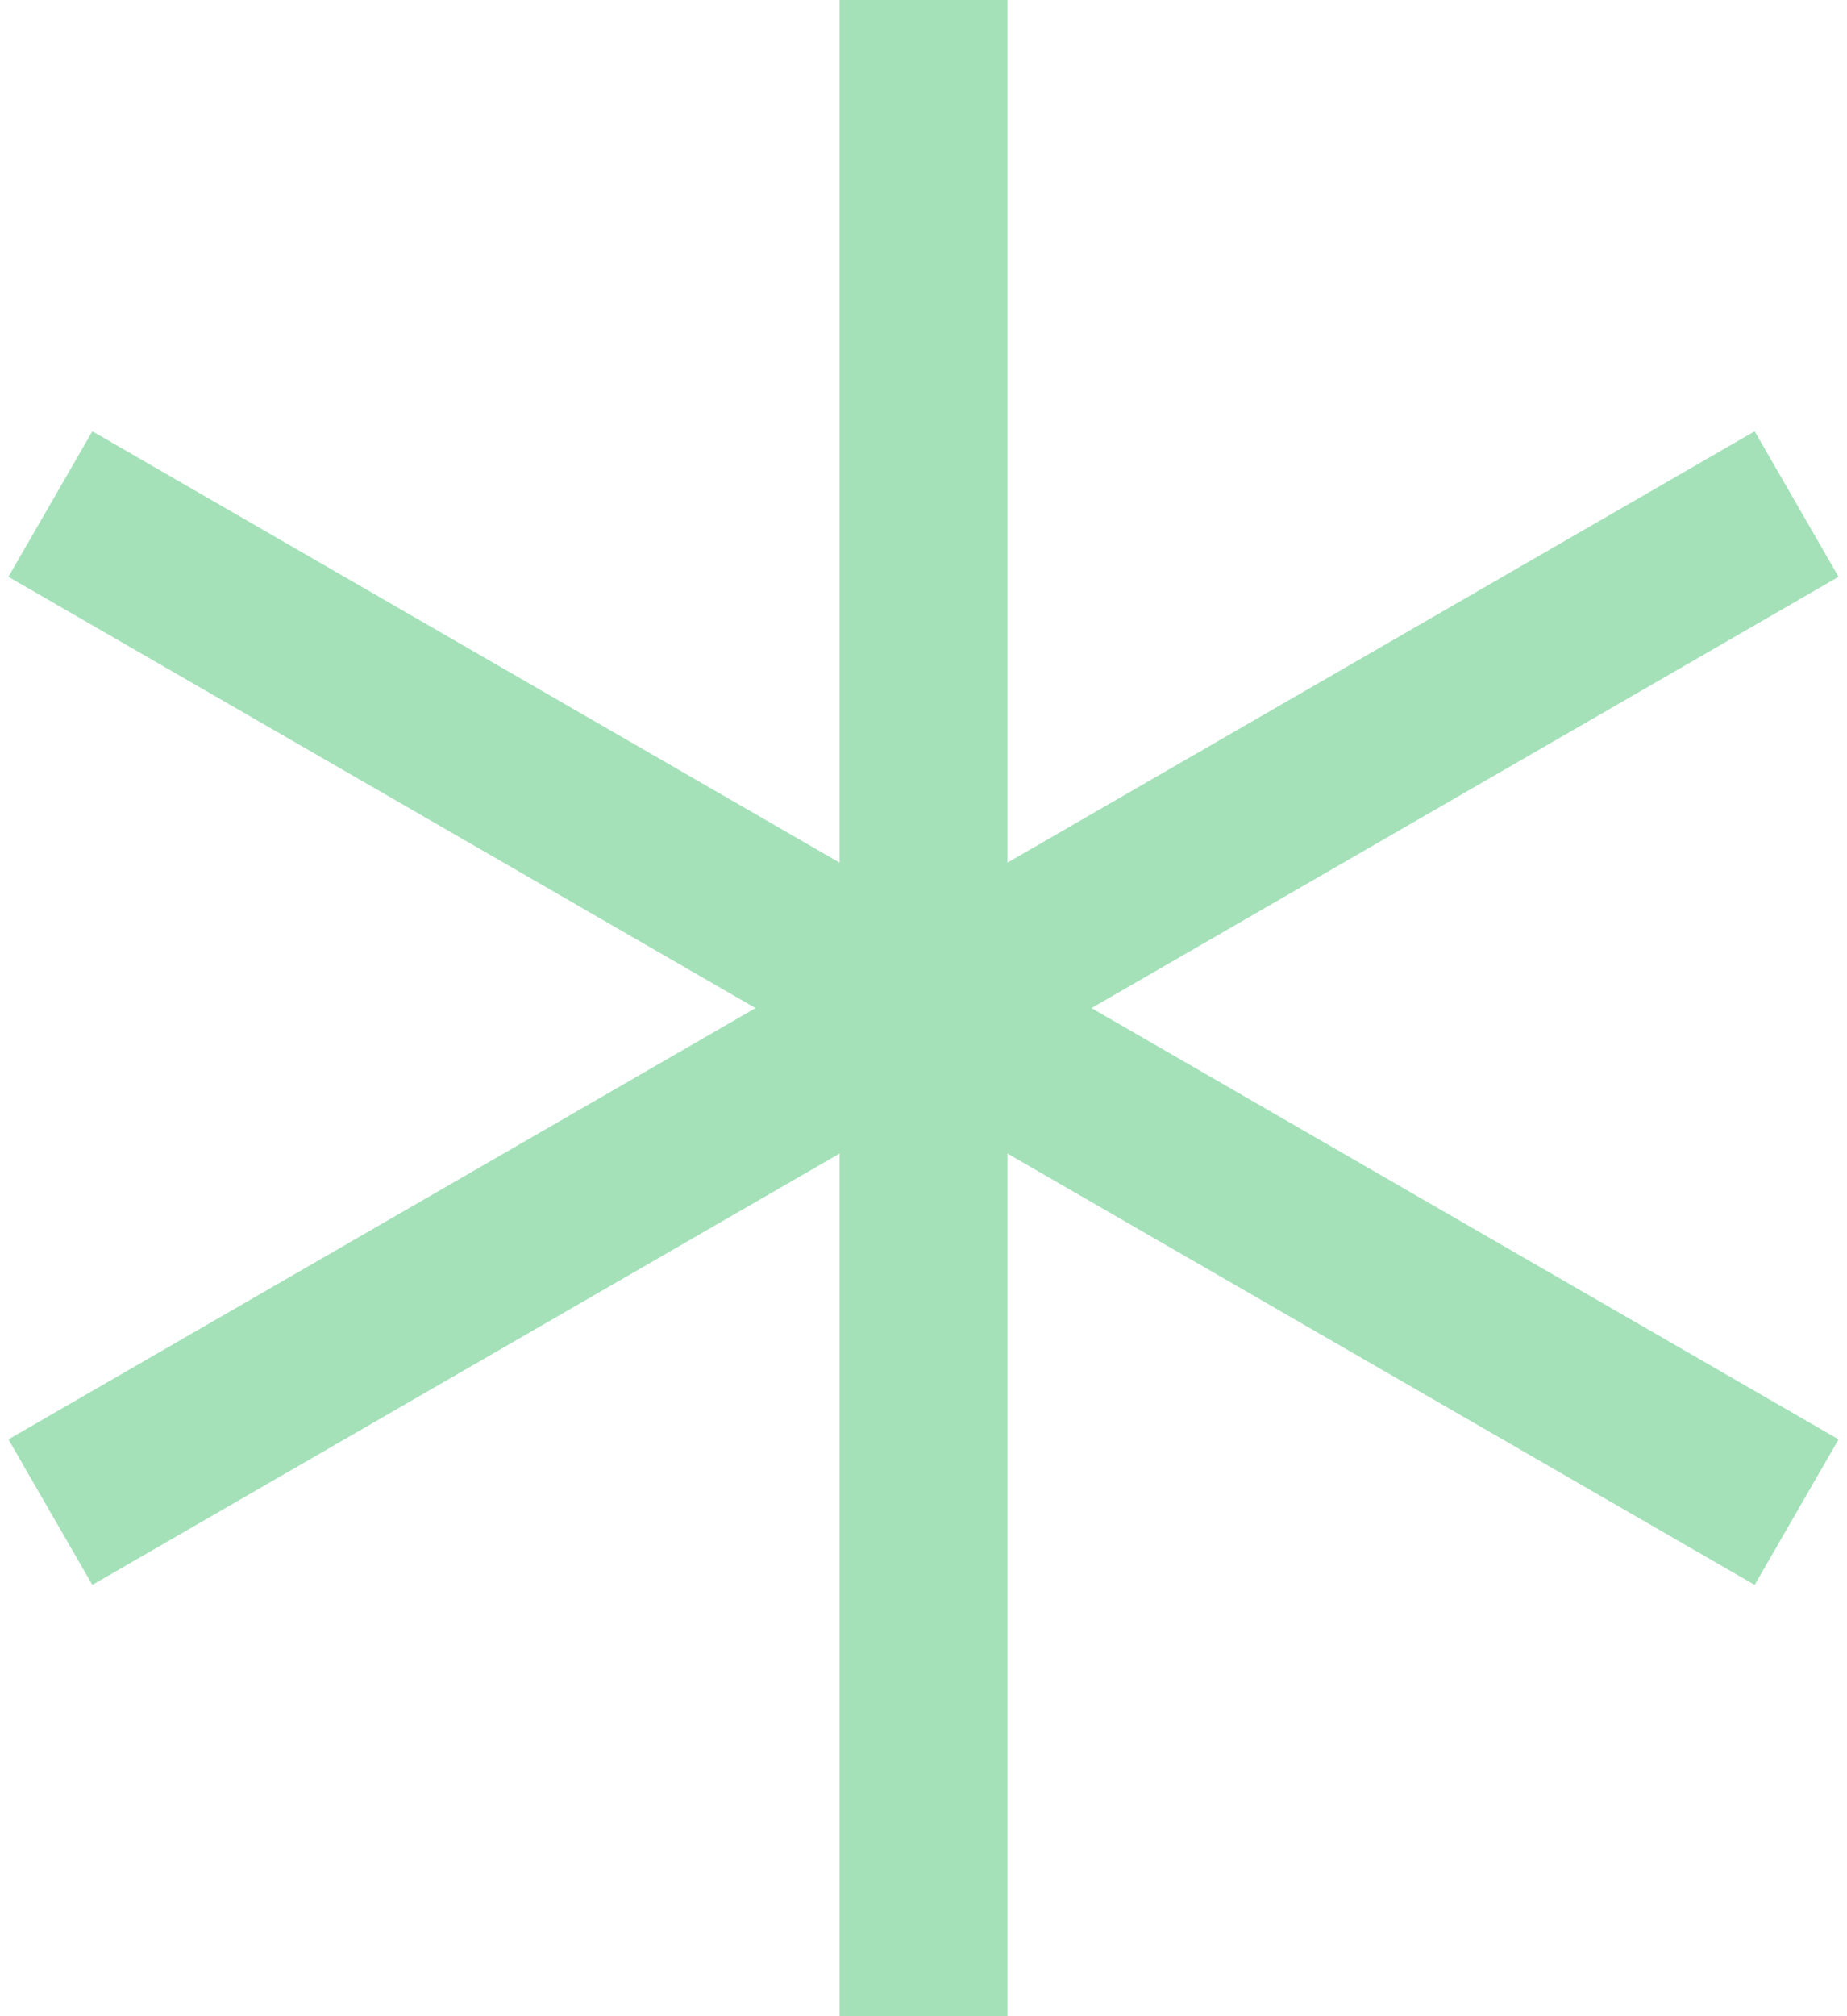 <?xml version="1.0" encoding="utf-8"?>
<!-- Generator: Adobe Illustrator 25.4.1, SVG Export Plug-In . SVG Version: 6.00 Build 0)  -->
<svg version="1.1" xmlns="http://www.w3.org/2000/svg" xmlns:xlink="http://www.w3.org/1999/xlink" x="0px" y="0px"
	 viewBox="0 0 22 24" style="enable-background:new 0 0 22 24;" xml:space="preserve">
<style type="text/css">
	.st0{fill:#B2E6FD;stroke:#A4E1B9;stroke-width:2;stroke-miterlimit:10;}
	.st1{fill:#DC95EC;}
	.st2{fill:#FFFFFF;stroke:#A4E1B9;stroke-width:2;stroke-miterlimit:10;}
	.st3{fill:none;stroke:#A4E1B9;stroke-width:2;stroke-miterlimit:10;}
	.st4{fill:#F0D2D8;stroke:#A4E1B9;stroke-width:2;stroke-miterlimit:10;}
	.st5{fill:#9BF5E0;}
	.st6{fill:#F0D2D8;}
	.st7{fill:#EFAC8A;}
	.st8{fill:#555555;}
	.st9{fill:#FFFFFF;stroke:#A5E2BA;stroke-width:2;stroke-miterlimit:10;}
	.st10{fill:none;stroke:#A5E2BA;stroke-width:2;stroke-miterlimit:10;}
	.st11{fill:#3C6772;}
	.st12{clip-path:url(#SVGID_00000034085653523170543710000008091176445846926748_);}
	.st13{clip-path:url(#SVGID_00000157275075064041120640000015008584589111397554_);}
	.st14{fill:none;stroke:#F2DB27;stroke-width:2;stroke-miterlimit:10;}
	.st15{clip-path:url(#SVGID_00000017490687306638412970000002485404829856094358_);}
	.st16{fill:none;stroke:#E05A16;stroke-width:2;stroke-miterlimit:10;}
	.st17{fill:none;stroke:#38EBC1;stroke-width:2;stroke-miterlimit:10;}
	.st18{fill:none;stroke:#B92BD9;stroke-width:2;stroke-miterlimit:10;}
	.st19{fill:#FFFFFF;}
	.st20{fill:none;}
	.st21{fill:none;stroke:#65CDFC;stroke-width:2;stroke-miterlimit:10;}
	.st22{fill:none;stroke:#3C6772;stroke-width:3;stroke-miterlimit:10;}
	.st23{fill:none;stroke:#A5E2BA;stroke-miterlimit:10;}
	.st24{clip-path:url(#SVGID_00000023248823128389501330000017876711098287785382_);}
	.st25{fill:none;stroke:#003DF2;stroke-width:2;stroke-miterlimit:10;}
	.st26{fill:none;stroke:#E8CB0E;stroke-width:2;stroke-miterlimit:10;}
	.st27{clip-path:url(#SVGID_00000028286500960368351540000009960895820237457312_);}
	.st28{clip-path:url(#SVGID_00000026131124385452218460000017057431317687331744_);}
	.st29{clip-path:url(#SVGID_00000053532931291505329780000000864745595114445958_);}
	.st30{fill:none;stroke:#E2A5B1;stroke-width:2;stroke-miterlimit:10;}
	.st31{clip-path:url(#SVGID_00000083087732630786732120000008081250301316003248_);}
	.st32{clip-path:url(#SVGID_00000116219873573898572560000011296221327224514728_);}
	.st33{clip-path:url(#SVGID_00000005268602449406285040000005211662311968894085_);}
	.st34{display:none;}
	.st35{display:inline;fill:none;stroke:#C59B6D;stroke-miterlimit:10;}
	.st36{display:inline;fill:none;stroke:#989898;stroke-miterlimit:10;}
</style>
<g id="圖層_1">
	<g>
		<line class="st2" x1="11" y1="0" x2="11" y2="24"/>
		<line class="st2" x1="0.6" y1="6" x2="21.4" y2="18"/>
		<line class="st2" x1="0.6" y1="18" x2="21.4" y2="6"/>
	</g>
</g>
<g id="圖層_3" class="st34">
</g>
<g id="圖層_2">
</g>
</svg>
